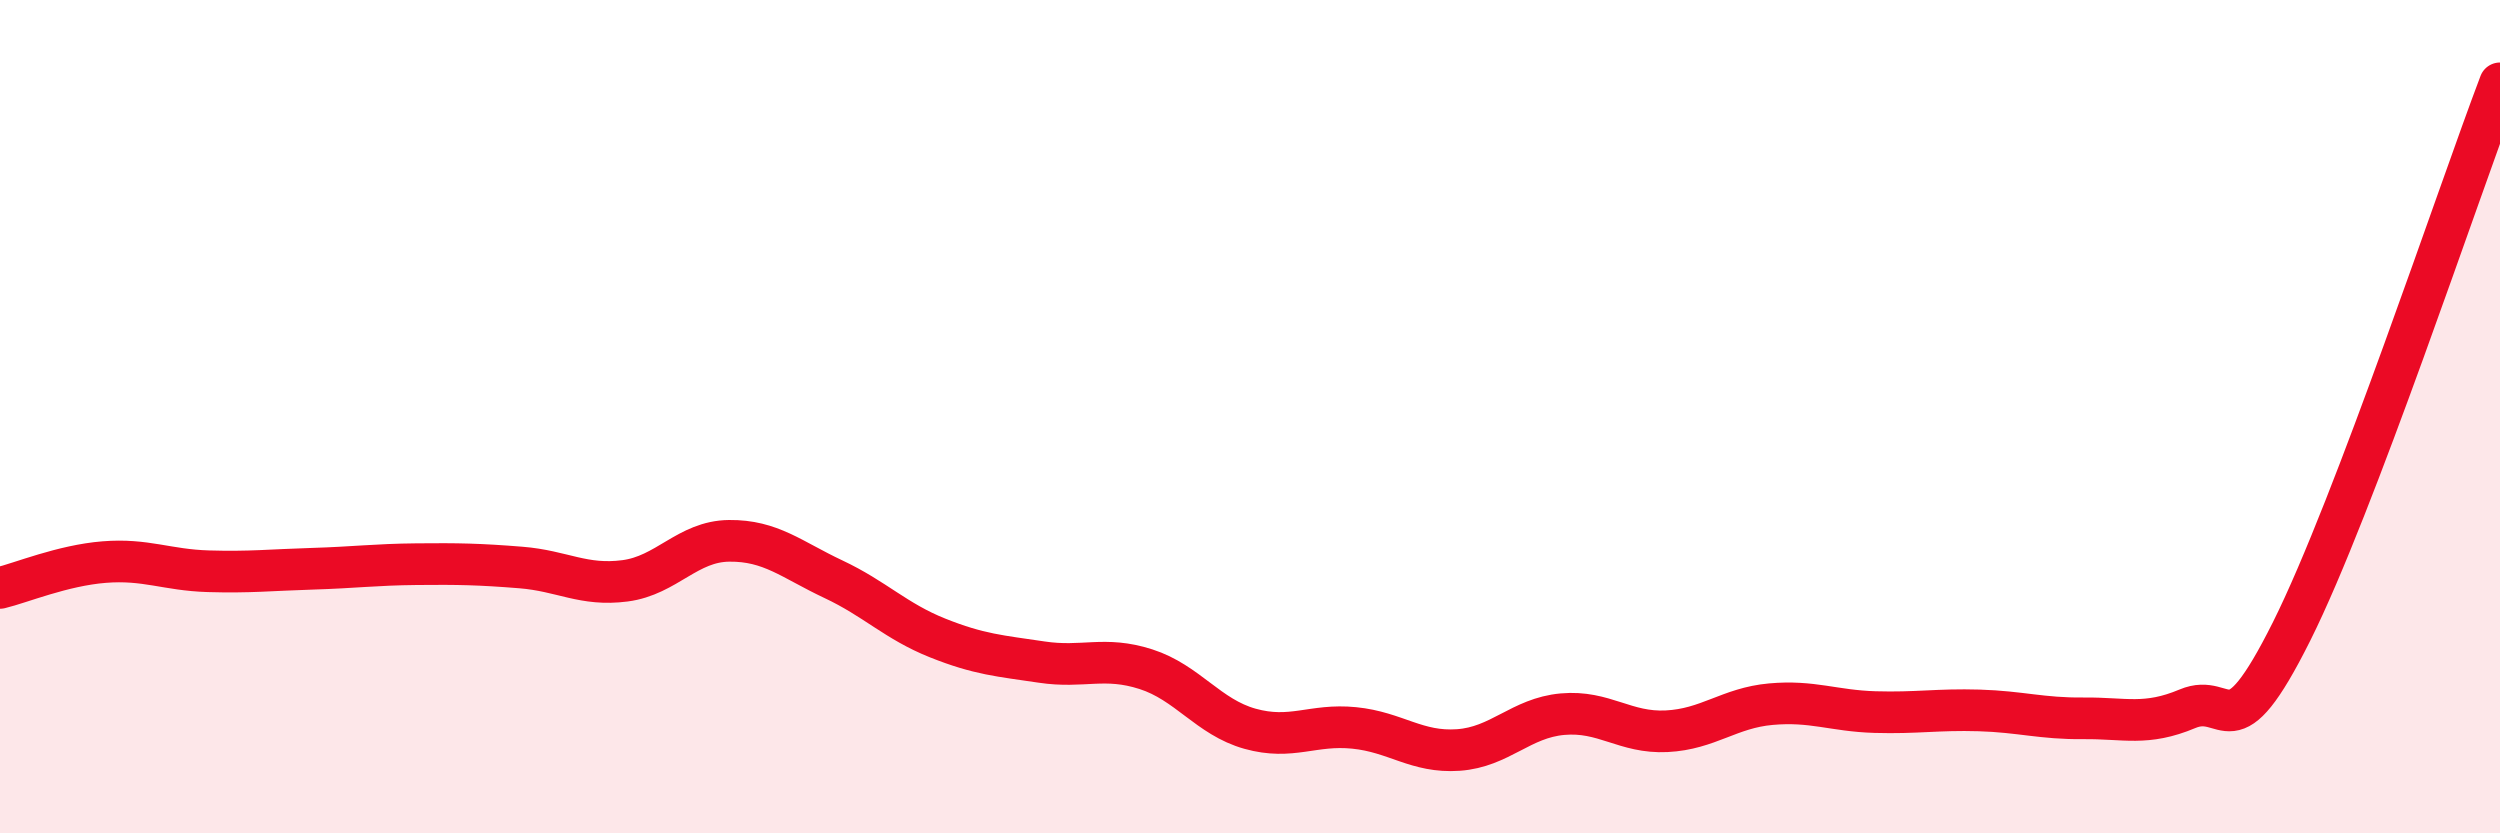 
    <svg width="60" height="20" viewBox="0 0 60 20" xmlns="http://www.w3.org/2000/svg">
      <path
        d="M 0,14.11 C 0.5,13.99 1.5,13.57 2.5,13.49 C 3.5,13.41 4,13.68 5,13.71 C 6,13.74 6.5,13.68 7.5,13.65 C 8.5,13.62 9,13.55 10,13.54 C 11,13.53 11.5,13.54 12.5,13.62 C 13.5,13.7 14,14.07 15,13.94 C 16,13.81 16.5,12.99 17.5,12.98 C 18.5,12.97 19,13.43 20,13.9 C 21,14.37 21.5,14.91 22.5,15.31 C 23.5,15.71 24,15.74 25,15.89 C 26,16.04 26.5,15.74 27.5,16.06 C 28.5,16.38 29,17.21 30,17.49 C 31,17.77 31.5,17.37 32.5,17.47 C 33.5,17.57 34,18.07 35,18 C 36,17.93 36.5,17.23 37.5,17.14 C 38.5,17.05 39,17.6 40,17.55 C 41,17.5 41.5,16.99 42.5,16.9 C 43.5,16.81 44,17.06 45,17.09 C 46,17.12 46.5,17.02 47.5,17.05 C 48.5,17.08 49,17.25 50,17.24 C 51,17.23 51.5,17.43 52.5,17.01 C 53.5,16.59 53.5,18.15 55,15.15 C 56.5,12.15 59,4.63 60,2L60 20L0 20Z"
        fill="#EB0A25"
        opacity="0.1"
        stroke-linecap="round"
        stroke-linejoin="round"
      />
      <path
        d="M 0,14.11 C 0.5,13.99 1.5,13.57 2.5,13.49 C 3.5,13.41 4,13.68 5,13.71 C 6,13.74 6.5,13.68 7.5,13.65 C 8.5,13.62 9,13.55 10,13.54 C 11,13.53 11.5,13.54 12.5,13.62 C 13.5,13.7 14,14.07 15,13.94 C 16,13.81 16.5,12.99 17.5,12.98 C 18.5,12.97 19,13.43 20,13.9 C 21,14.37 21.5,14.91 22.5,15.31 C 23.5,15.71 24,15.74 25,15.89 C 26,16.04 26.5,15.74 27.5,16.06 C 28.5,16.38 29,17.21 30,17.49 C 31,17.77 31.5,17.37 32.5,17.47 C 33.5,17.57 34,18.07 35,18 C 36,17.93 36.5,17.23 37.5,17.14 C 38.5,17.05 39,17.6 40,17.55 C 41,17.5 41.5,16.99 42.5,16.9 C 43.5,16.81 44,17.06 45,17.09 C 46,17.12 46.5,17.02 47.5,17.05 C 48.5,17.08 49,17.25 50,17.24 C 51,17.23 51.5,17.43 52.5,17.01 C 53.5,16.59 53.5,18.15 55,15.15 C 56.5,12.15 59,4.63 60,2"
        stroke="#EB0A25"
        stroke-width="1"
        fill="none"
        stroke-linecap="round"
        stroke-linejoin="round"
      />
    </svg>
  